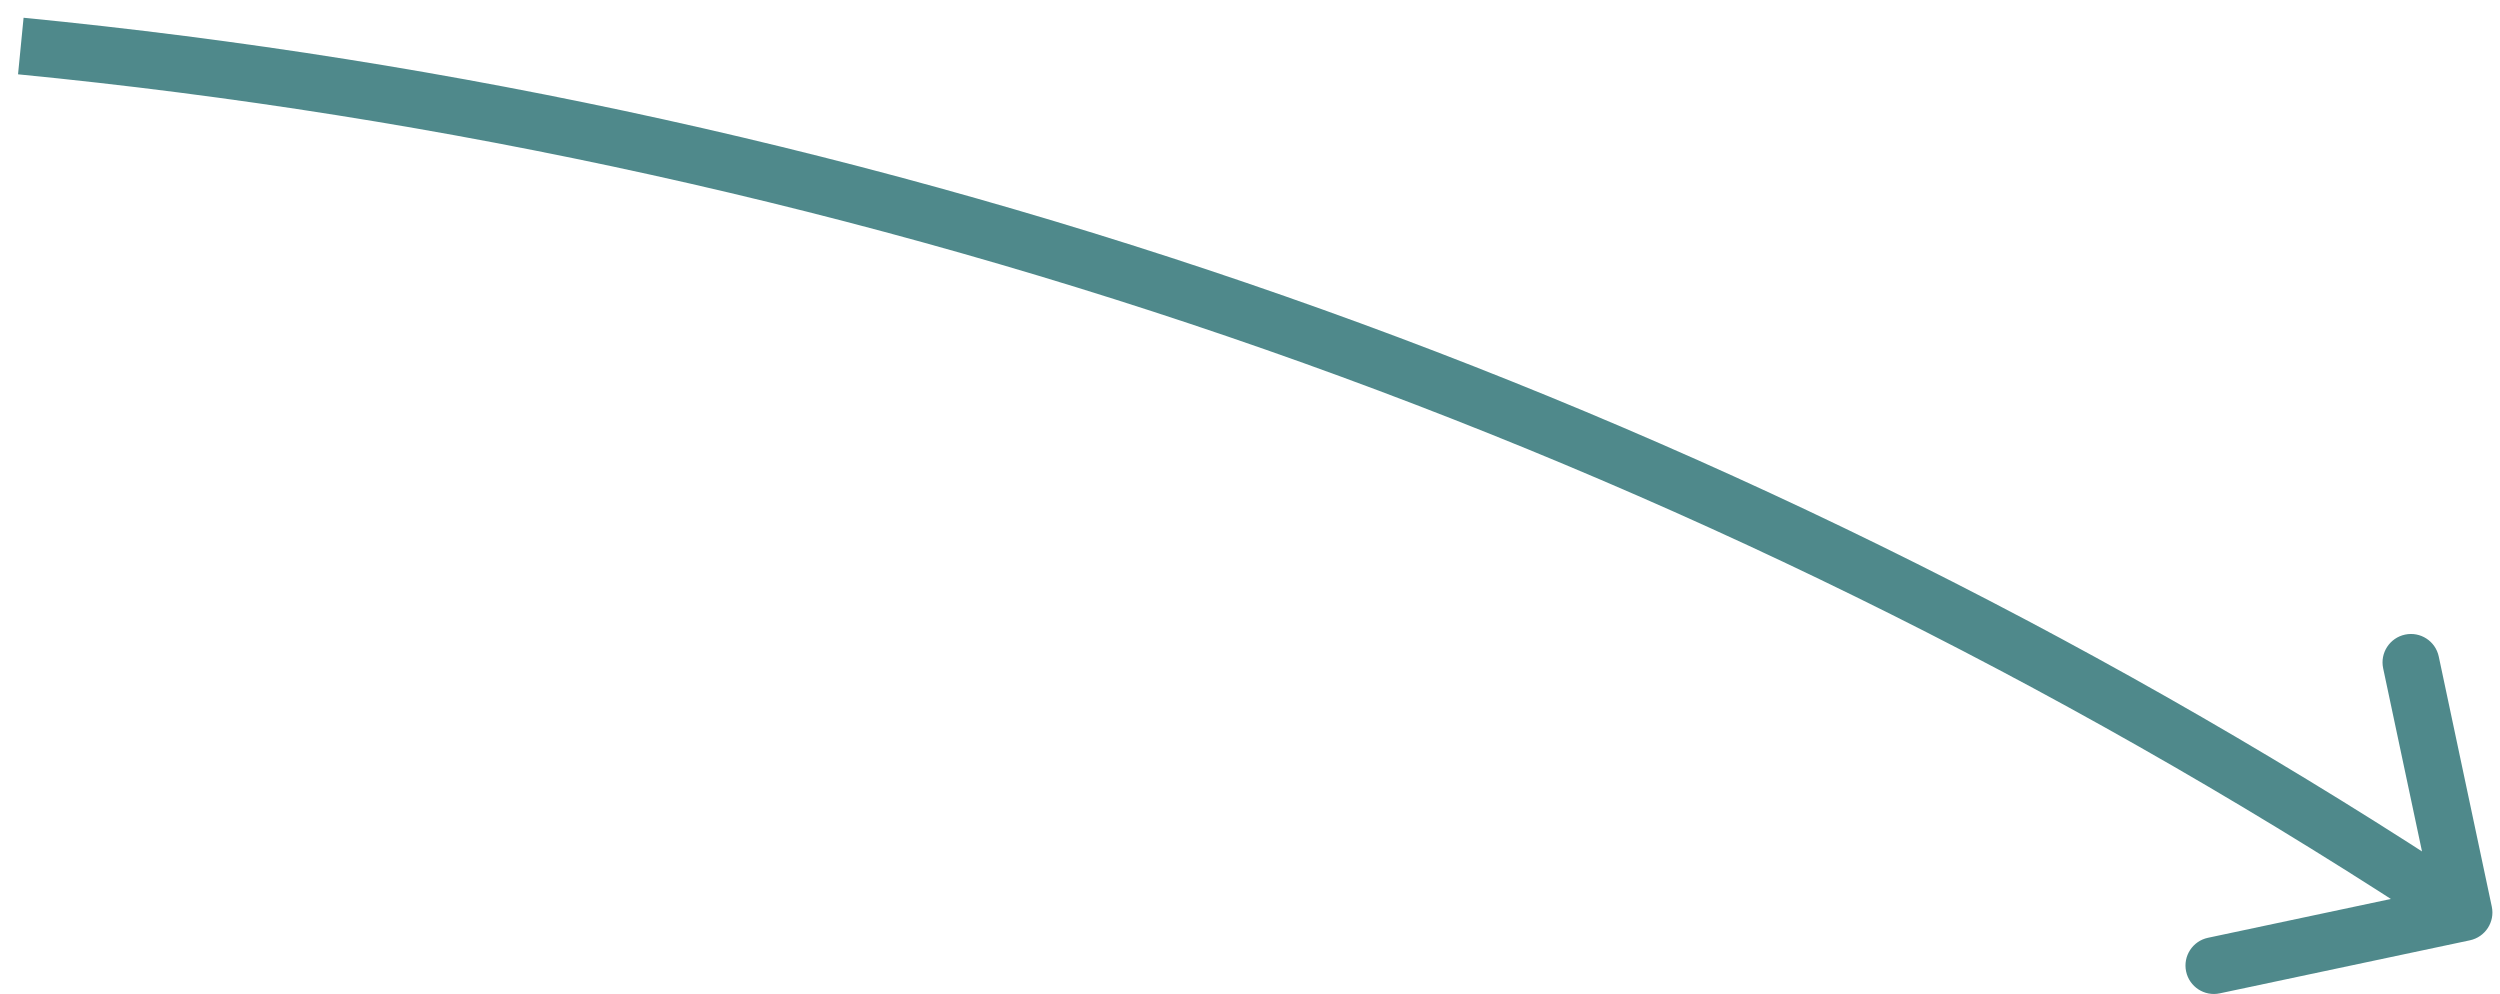 <?xml version="1.0" encoding="UTF-8"?> <svg xmlns="http://www.w3.org/2000/svg" width="88" height="35" viewBox="0 0 88 35" fill="none"> <path d="M85.486 31.31L86.031 30.471L86.031 30.471L85.486 31.31ZM86.94 33.099C87.481 32.984 87.826 32.453 87.711 31.913L85.844 23.109C85.729 22.568 85.198 22.223 84.658 22.338C84.118 22.453 83.772 22.983 83.887 23.524L85.547 31.349L77.721 33.01C77.181 33.124 76.836 33.655 76.951 34.195C77.065 34.736 77.596 35.081 78.136 34.966L86.94 33.099ZM84.941 32.148L86.188 32.959L87.278 31.282L86.031 30.471L84.941 32.148ZM0.635 2.616C30.699 5.557 59.614 15.686 84.941 32.148L86.031 30.471C60.435 13.834 31.213 3.598 0.83 0.625L0.635 2.616Z" fill="#4F898B"></path> </svg> 